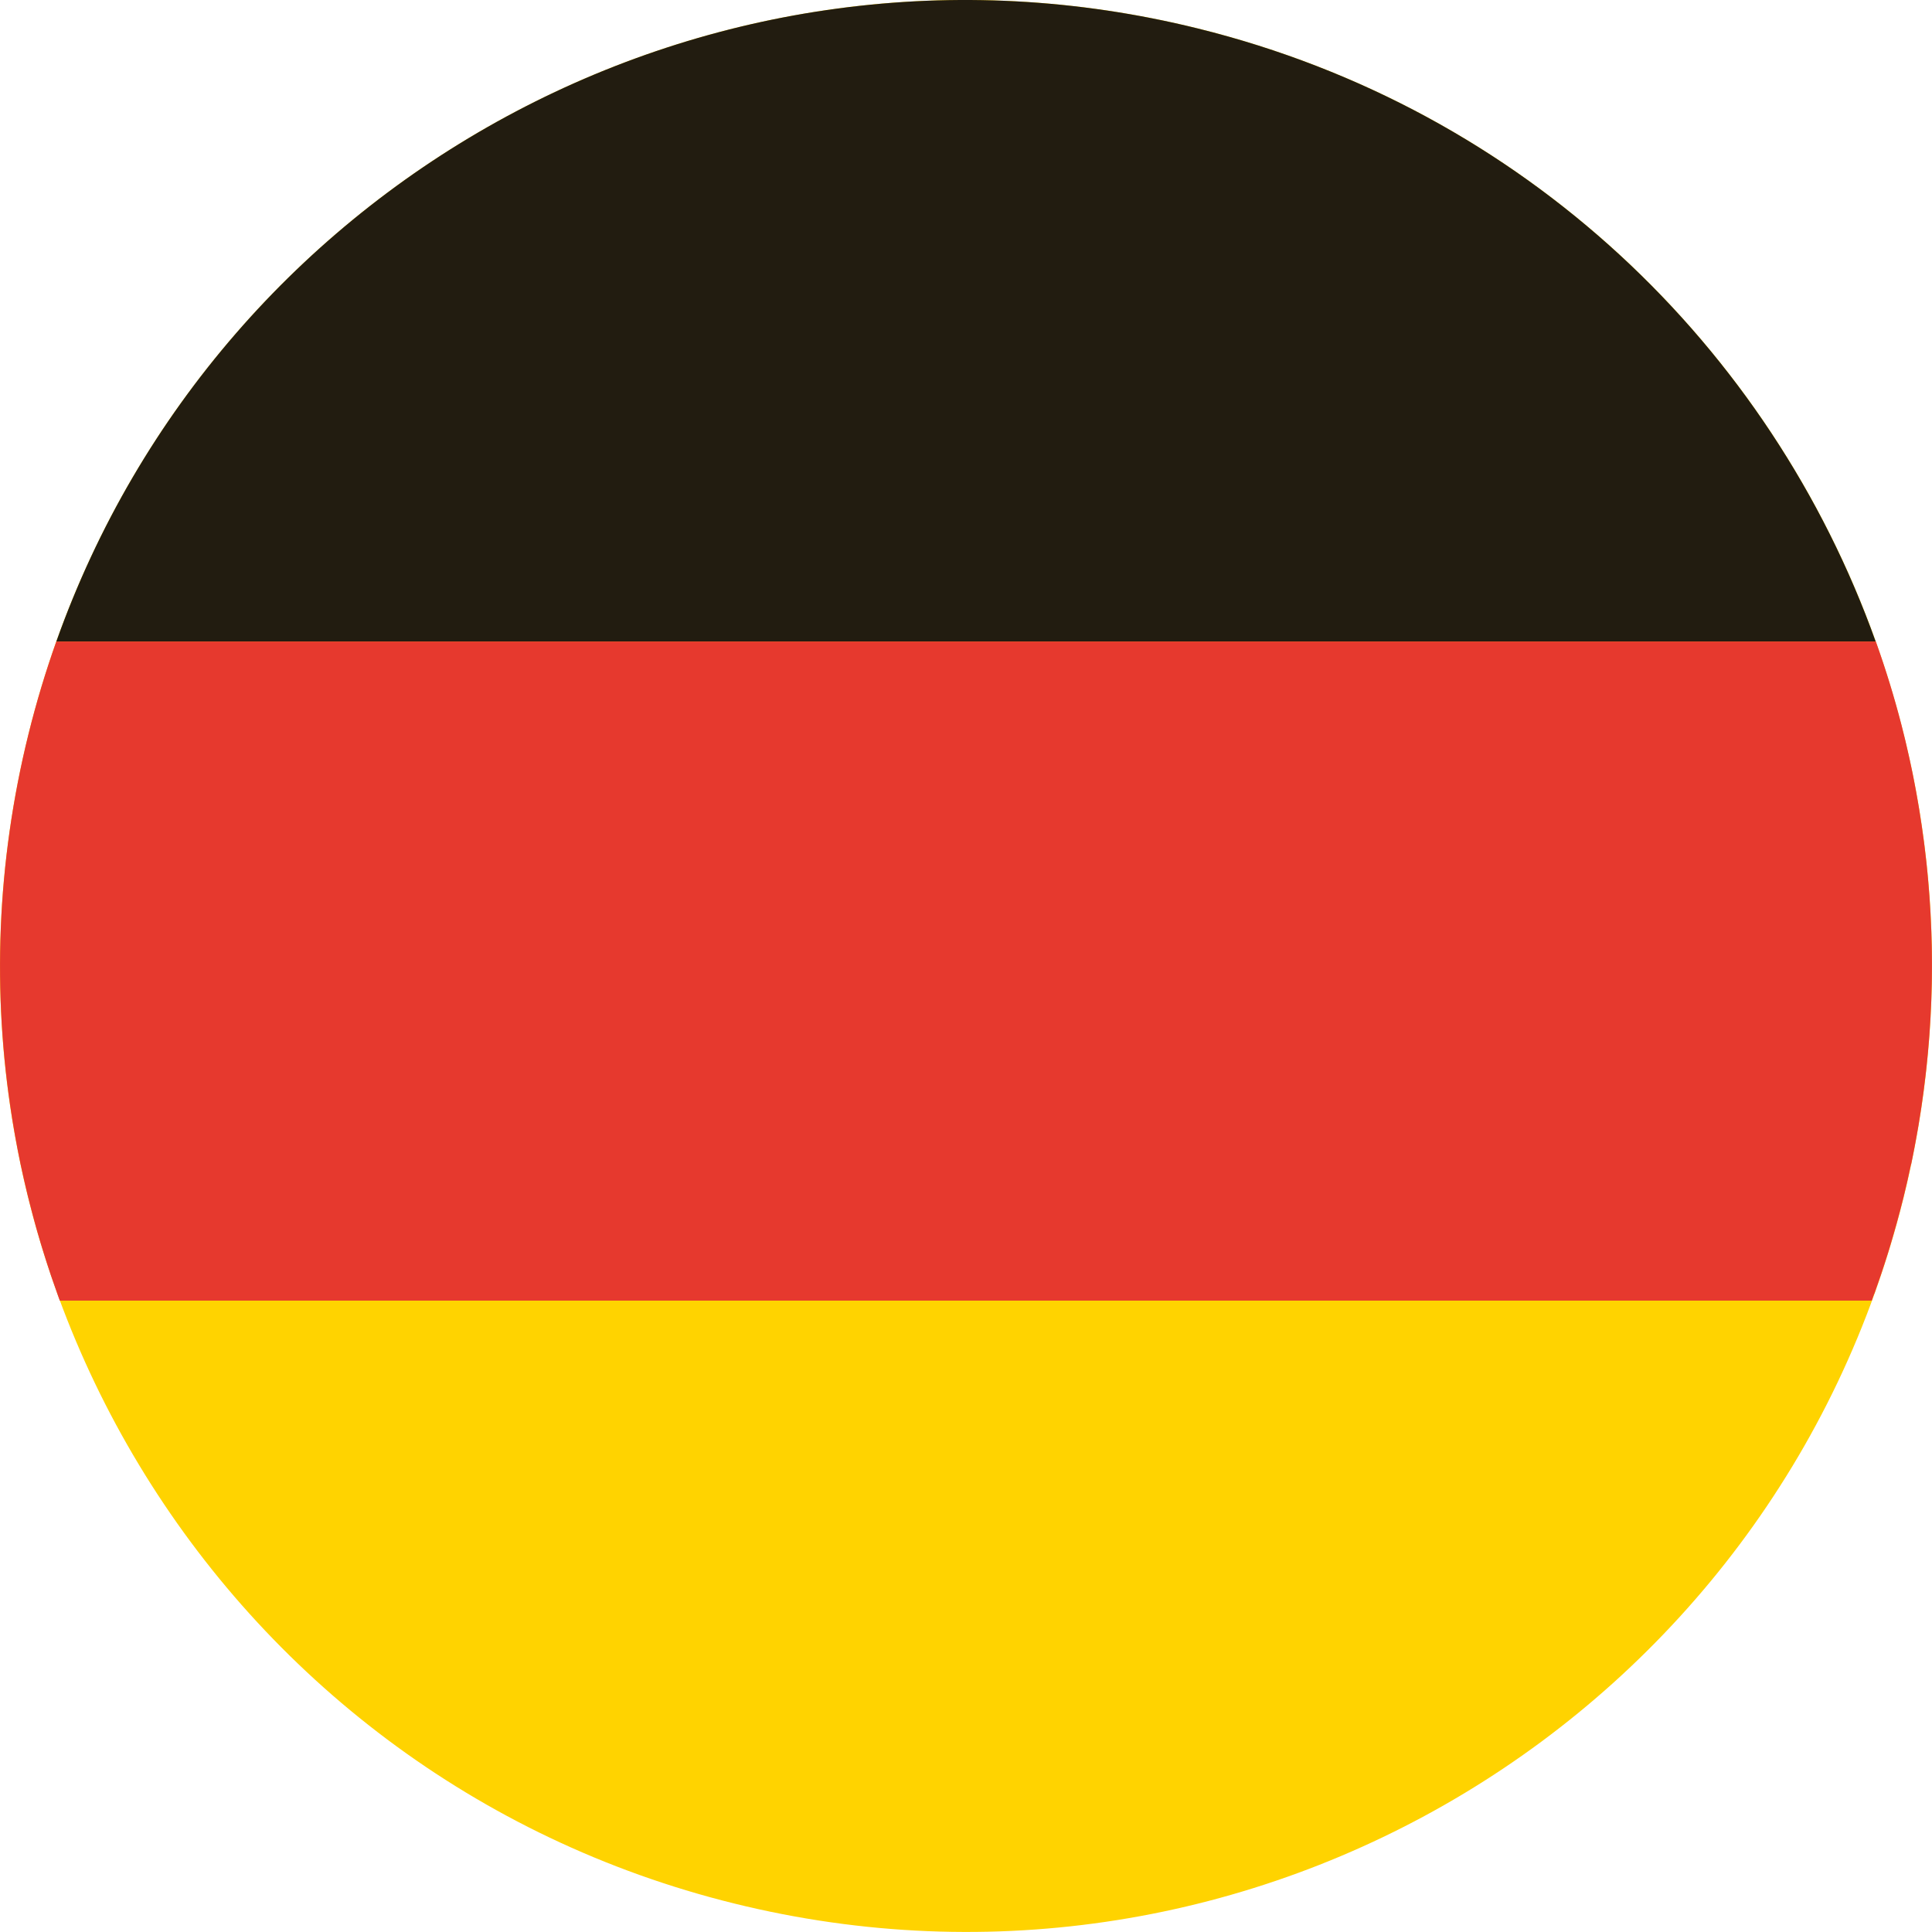 <?xml version="1.0" encoding="UTF-8"?><svg id="Ebene_2" xmlns="http://www.w3.org/2000/svg" viewBox="0 0 394.94 394.93"><defs><style>.cls-1{fill:#e6392e;}.cls-2{fill:#ffd300;}.cls-3{fill:#221c10;}</style></defs><g id="Capa_1"><g><path class="cls-2" d="m5.83,150.04C32.02,44.17,139.07-20.37,244.9,5.83c105.86,26.19,170.4,133.21,144.21,239.06-26.2,105.85-133.22,170.41-239.08,144.21C44.2,362.92-20.38,255.88,5.83,150.04"/><path class="cls-3" d="m11.51,131.15h371.92c-21.52-60.19-71.82-108.81-138.54-125.32C145.52-18.77,45.07,36.64,11.51,131.15"/><path class="cls-1" d="m390.67,238.05c.09-.42.17-.84.26-1.26.15-.73.29-1.47.43-2.2.08-.42.16-.85.24-1.28.14-.76.28-1.52.41-2.28.07-.38.13-.77.2-1.15.16-.95.31-1.9.45-2.85.03-.19.06-.38.09-.56.17-1.14.33-2.28.48-3.42.04-.3.08-.6.11-.9.11-.84.21-1.67.31-2.51.04-.4.09-.8.13-1.19.08-.75.16-1.5.23-2.25.04-.41.08-.83.12-1.24.07-.76.13-1.51.19-2.27.03-.39.06-.77.09-1.15.06-.87.12-1.74.17-2.61.01-.26.03-.53.05-.79.06-1.14.12-2.28.16-3.42,0-.19,0-.37.02-.56.03-.94.06-1.89.08-2.83,0-.36,0-.72.02-1.07.01-.78.02-1.55.02-2.33,0-.39,0-.78,0-1.17,0-.76,0-1.52-.02-2.28,0-.38-.01-.75-.02-1.13-.02-.83-.04-1.67-.07-2.5,0-.29-.02-.58-.03-.87-.08-2.26-.21-4.51-.37-6.76-.02-.29-.05-.59-.07-.89-.06-.82-.13-1.64-.2-2.46-.03-.36-.07-.72-.1-1.07-.07-.77-.15-1.55-.23-2.32-.04-.35-.08-.71-.12-1.06-.09-.82-.19-1.64-.29-2.46-.03-.29-.07-.57-.11-.86-.29-2.24-.62-4.47-.98-6.68-.03-.2-.07-.4-.1-.6-.15-.9-.31-1.79-.47-2.69-.06-.31-.11-.61-.17-.92-.15-.8-.3-1.6-.46-2.4-.06-.32-.13-.63-.19-.95-.17-.82-.34-1.64-.52-2.46-.06-.27-.12-.54-.18-.81-.22-1-.45-2-.69-3l-.05-.23c-.25-1.05-.51-2.09-.78-3.13h0c-1.49-5.79-3.25-11.49-5.25-17.09H11.51c-2.18,6.14-4.08,12.43-5.68,18.89-6.56,26.49-7.42,53.06-3.38,78.41.02.11.04.23.05.34.15.93.3,1.85.47,2.77.03.19.07.39.1.58.15.86.31,1.73.48,2.59.05.26.1.51.15.77.16.81.32,1.63.49,2.44.06.3.13.61.2.92.16.77.33,1.54.51,2.3.08.36.17.71.25,1.07.17.72.33,1.44.51,2.15.13.54.27,1.08.41,1.62.21.81.42,1.62.63,2.43.21.8.43,1.59.65,2.39.1.35.2.7.3,1.05.22.75.43,1.51.66,2.26.11.35.22.7.32,1.05.23.75.46,1.5.7,2.24.11.34.22.69.33,1.03.24.75.49,1.5.74,2.25.11.33.23.67.35,1.01.26.75.52,1.5.79,2.25.06.17.12.35.18.53h0c.17.46.33.93.5,1.39h370.41c.17-.46.32-.93.49-1.39h.03c.41-1.16.81-2.32,1.21-3.49.04-.11.08-.23.12-.34.51-1.52,1.01-3.06,1.49-4.6.07-.22.14-.43.2-.65.44-1.44.86-2.89,1.27-4.35.09-.31.18-.61.26-.91.48-1.74.94-3.48,1.38-5.24.28-1.14.55-2.27.81-3.41.08-.37.16-.73.24-1.09.17-.78.35-1.56.51-2.34"/></g></g></svg>